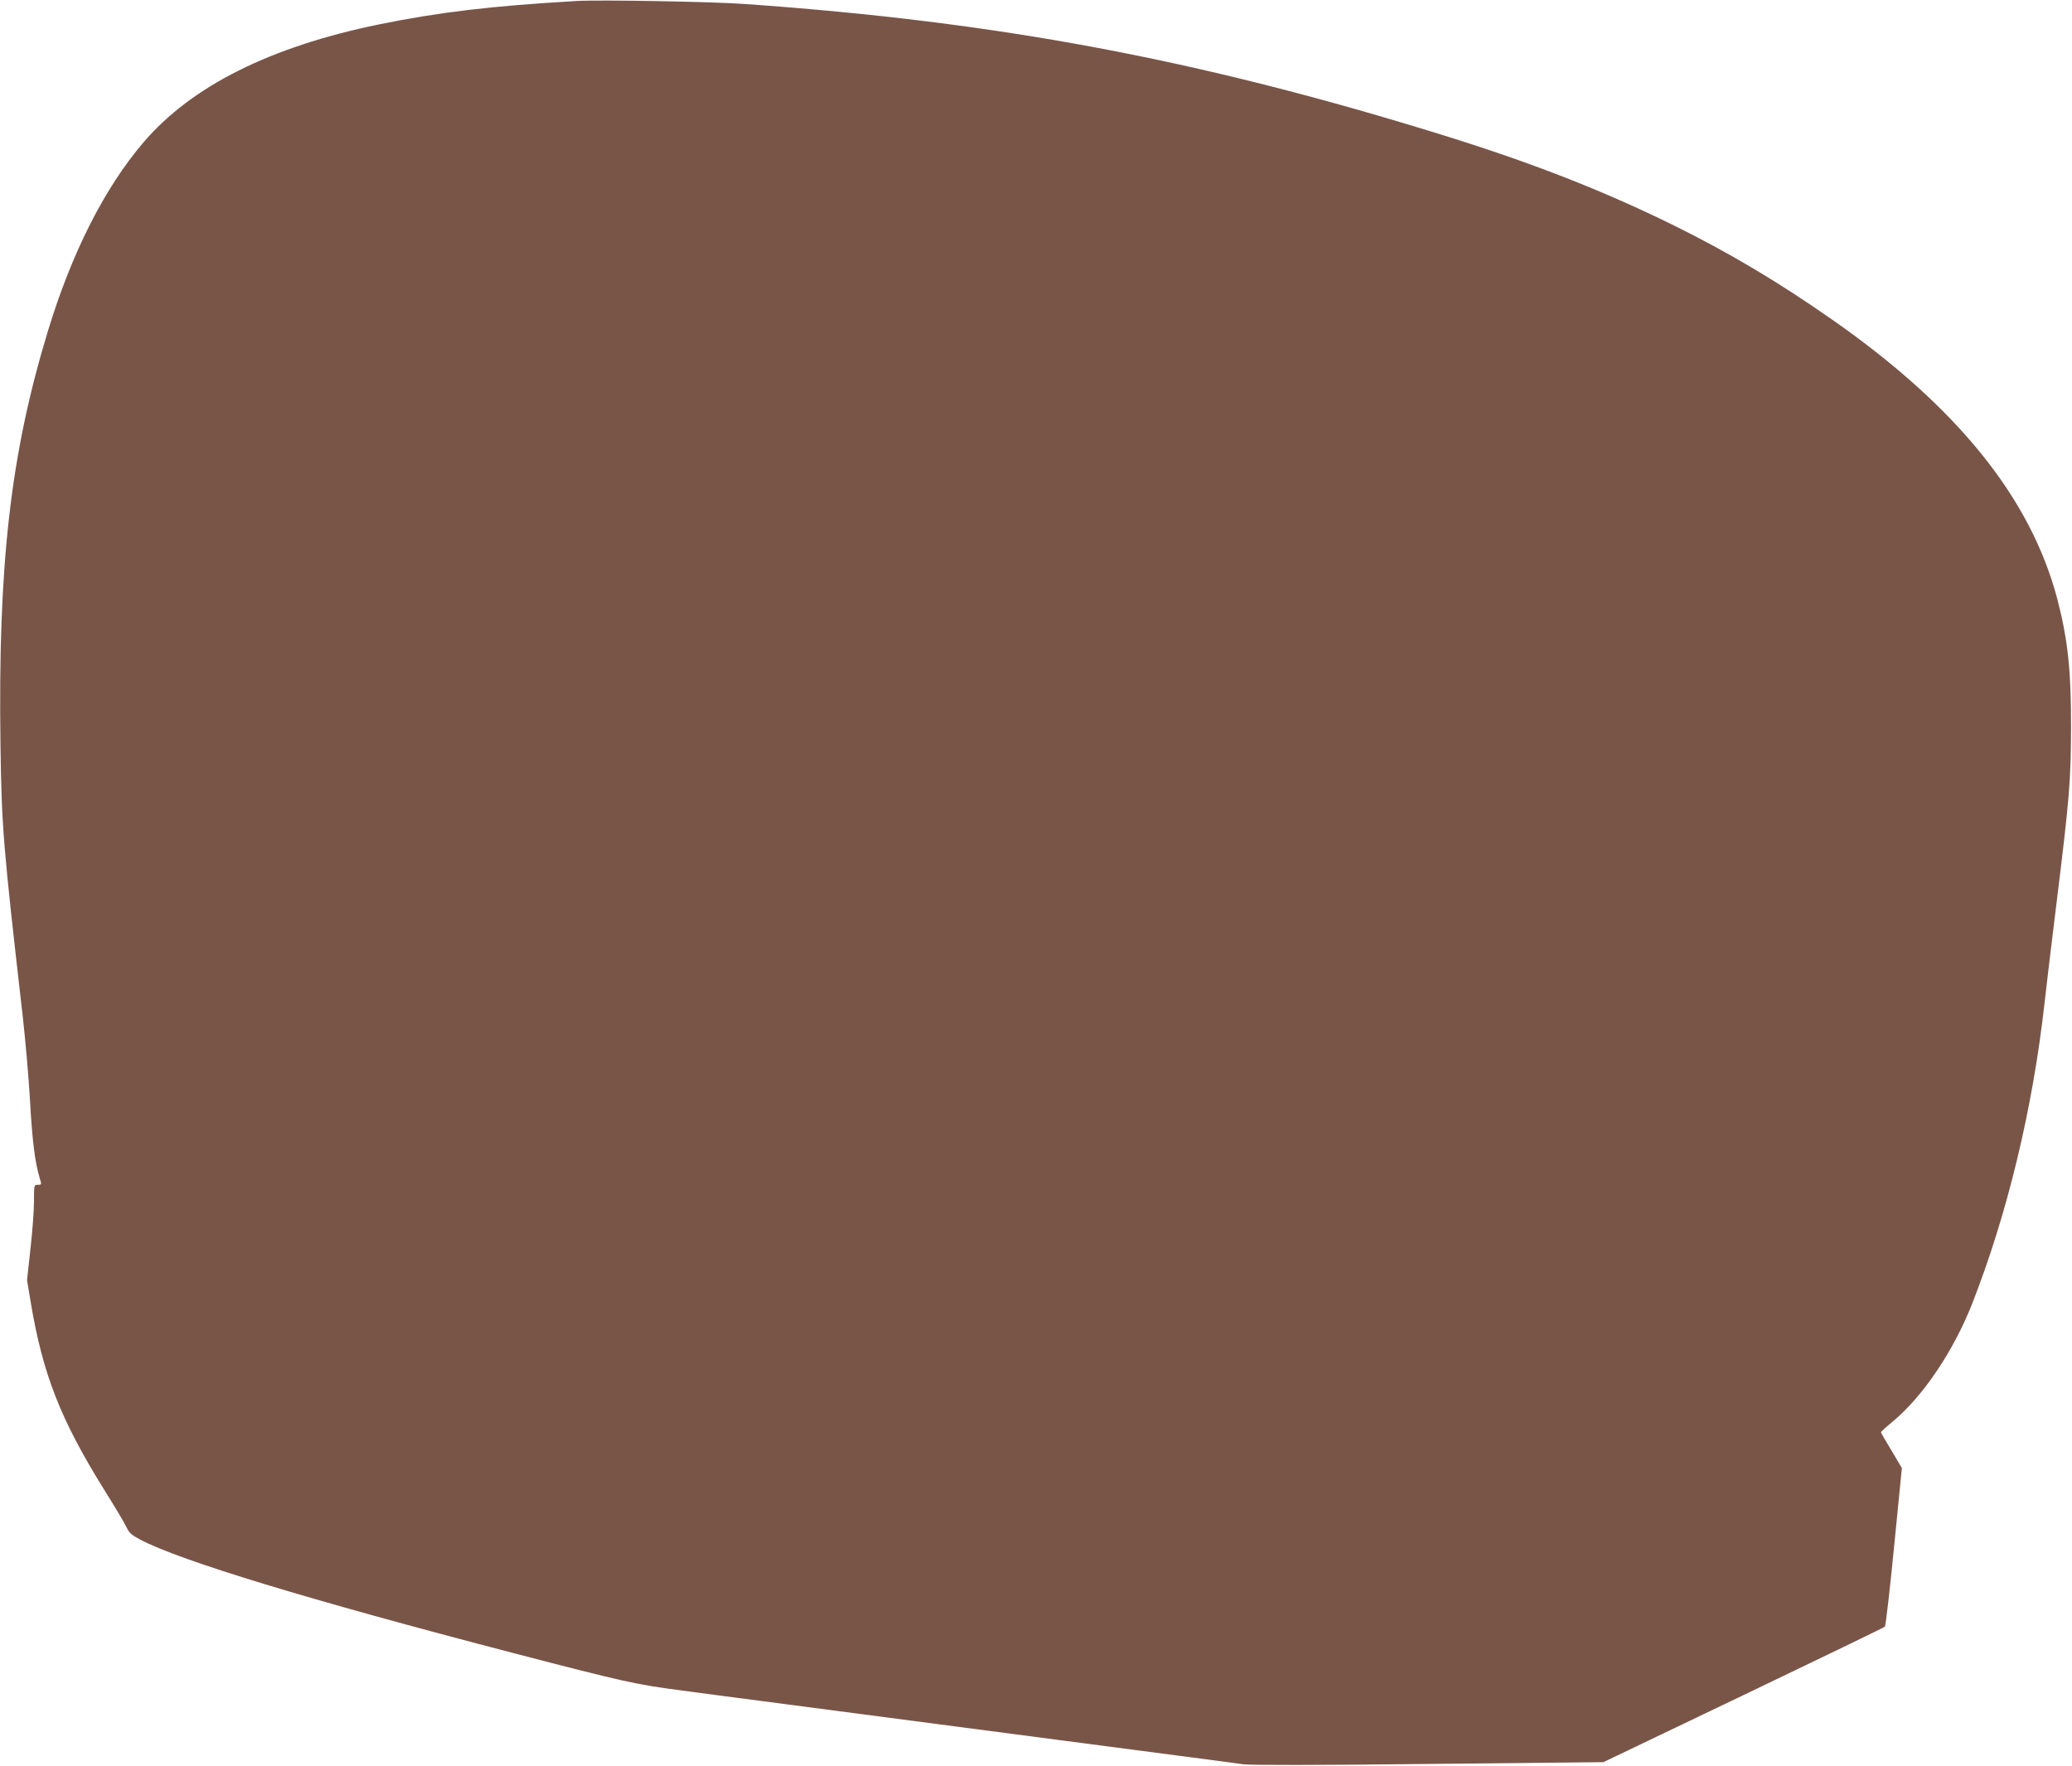 <?xml version="1.0" standalone="no"?>
<!DOCTYPE svg PUBLIC "-//W3C//DTD SVG 20010904//EN"
 "http://www.w3.org/TR/2001/REC-SVG-20010904/DTD/svg10.dtd">
<svg version="1.0" xmlns="http://www.w3.org/2000/svg"
 width="1280pt" height="1091pt" viewBox="0 0 1280 1091"
 preserveAspectRatio="xMidYMid meet">
<g transform="translate(0,1091) scale(0.1,-0.1)"
fill="#795548" stroke="none">
<path d="M3565 10904 c-536 -31 -850 -69 -1225 -145 -671 -138 -1157 -381
-1454 -729 -240 -281 -442 -679 -590 -1165 -231 -759 -309 -1440 -293 -2560 7
-505 16 -616 137 -1670 16 -143 37 -376 45 -519 14 -253 31 -386 59 -480 14
-46 14 -46 -10 -46 -24 0 -24 -1 -24 -102 0 -57 -10 -189 -22 -295 l-21 -192
22 -132 c74 -446 184 -728 454 -1162 65 -103 127 -208 138 -232 17 -36 32 -49
87 -78 248 -130 1040 -371 2307 -701 684 -178 757 -194 1035 -230 146 -20 371
-49 500 -66 129 -17 404 -53 610 -80 206 -27 481 -63 610 -80 129 -17 404 -53
610 -80 206 -27 533 -70 725 -95 193 -25 379 -50 415 -55 41 -6 460 -6 1145 2
l1080 11 865 414 c476 228 869 418 874 423 5 5 31 228 57 495 l48 485 -64 108
c-36 59 -65 110 -65 113 0 4 32 33 71 65 188 156 376 435 492 729 218 556 374
1204 447 1855 11 102 45 383 75 625 80 651 88 749 89 1080 1 352 -20 546 -85
795 -165 624 -618 1186 -1393 1727 -327 229 -637 413 -971 578 -444 219 -892
394 -1460 569 -1492 461 -2719 691 -4280 801 -203 15 -901 27 -1040 19z"/>
</g>
</svg>
